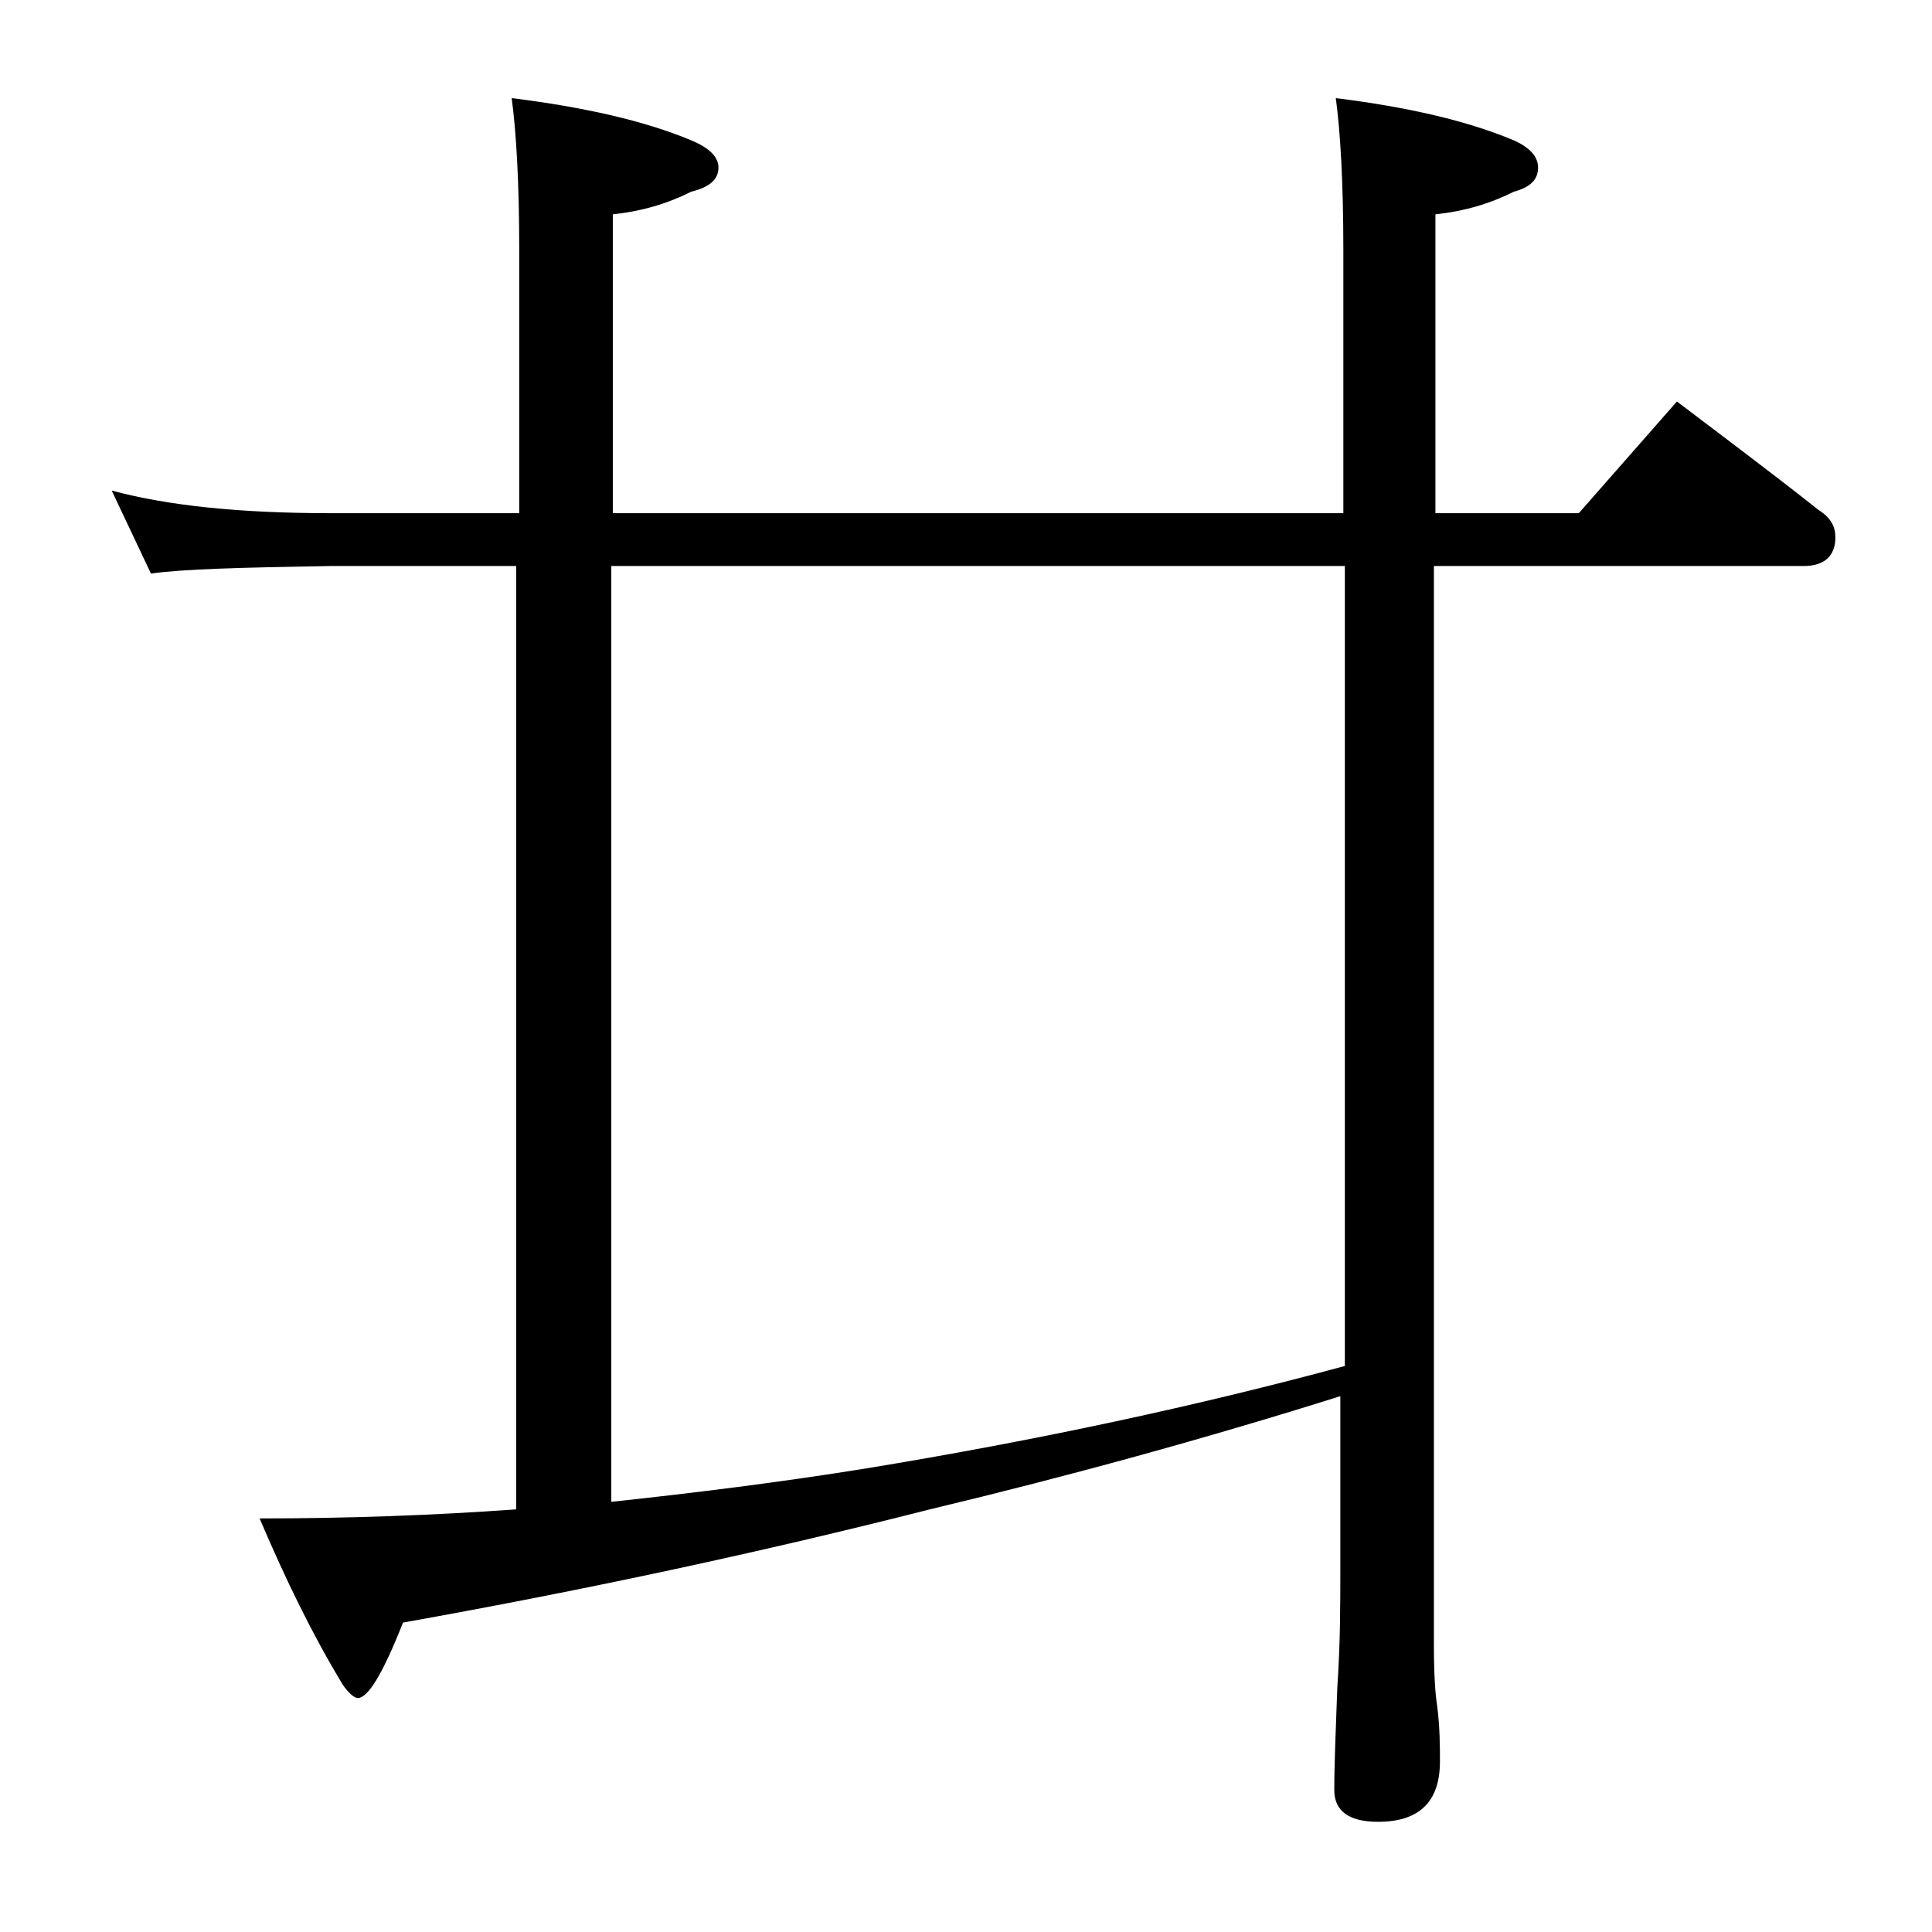 <?xml version="1.0" encoding="utf-8"?>
<!-- Generator: Adobe Illustrator 18.0.0, SVG Export Plug-In . SVG Version: 6.00 Build 0)  -->
<!DOCTYPE svg PUBLIC "-//W3C//DTD SVG 1.1//EN" "http://www.w3.org/Graphics/SVG/1.1/DTD/svg11.dtd">
<svg version="1.1" xmlns="http://www.w3.org/2000/svg" xmlns:xlink="http://www.w3.org/1999/xlink" x="0px" y="0px"
	 viewBox="0 0 128 128" enable-background="new 0 0 128 128" xml:space="preserve">
<g id="Layer_1">
</g>
<g id="text">
	<path d="M7.4,32.5c3.7,1,8.5,1.5,14.5,1.5h12.5V16.5c0-4.4-0.2-7.8-0.5-10c4.8,0.6,8.8,1.5,11.9,2.8c1.2,0.5,1.8,1.1,1.8,1.8
		c0,0.8-0.6,1.3-1.8,1.6c-1.6,0.8-3.3,1.3-5.2,1.5V34H89V16.5c0-4.4-0.2-7.8-0.5-10c4.8,0.6,8.7,1.5,11.8,2.8
		c1.1,0.5,1.6,1.1,1.6,1.8c0,0.8-0.5,1.3-1.6,1.6c-1.6,0.8-3.3,1.3-5.2,1.5V34h9.5l6.5-7.4c3.3,2.5,6.5,4.9,9.4,7.2
		c0.8,0.5,1.1,1.1,1.1,1.8c0,1.2-0.7,1.9-2.1,1.9H95V109c0,2,0.1,3.3,0.2,3.9c0.2,1.5,0.2,2.8,0.2,3.8c0,2.7-1.4,4-4.1,4
		c-1.9,0-2.9-0.7-2.9-2.1c0-1.8,0.1-4,0.2-6.8c0.2-2.9,0.2-5.5,0.2-7.8V92.5c-8.9,2.8-18,5.3-27.2,7.5c-11,2.8-22.6,5.3-34.9,7.5
		c-1.3,3.3-2.3,5-3,5c-0.2,0-0.6-0.3-1-0.9c-2-3.3-3.8-7-5.5-11c5.8,0,11.4-0.2,17-0.6V37.5H21.9C16,37.6,12.1,37.7,10,38L7.4,32.5z
		 M40.5,99.5c5.6-0.6,11.2-1.3,16.8-2.2c11.6-1.9,22.2-4.2,31.8-6.8v-53H40.5V99.5z"/>
</g>
</svg>
